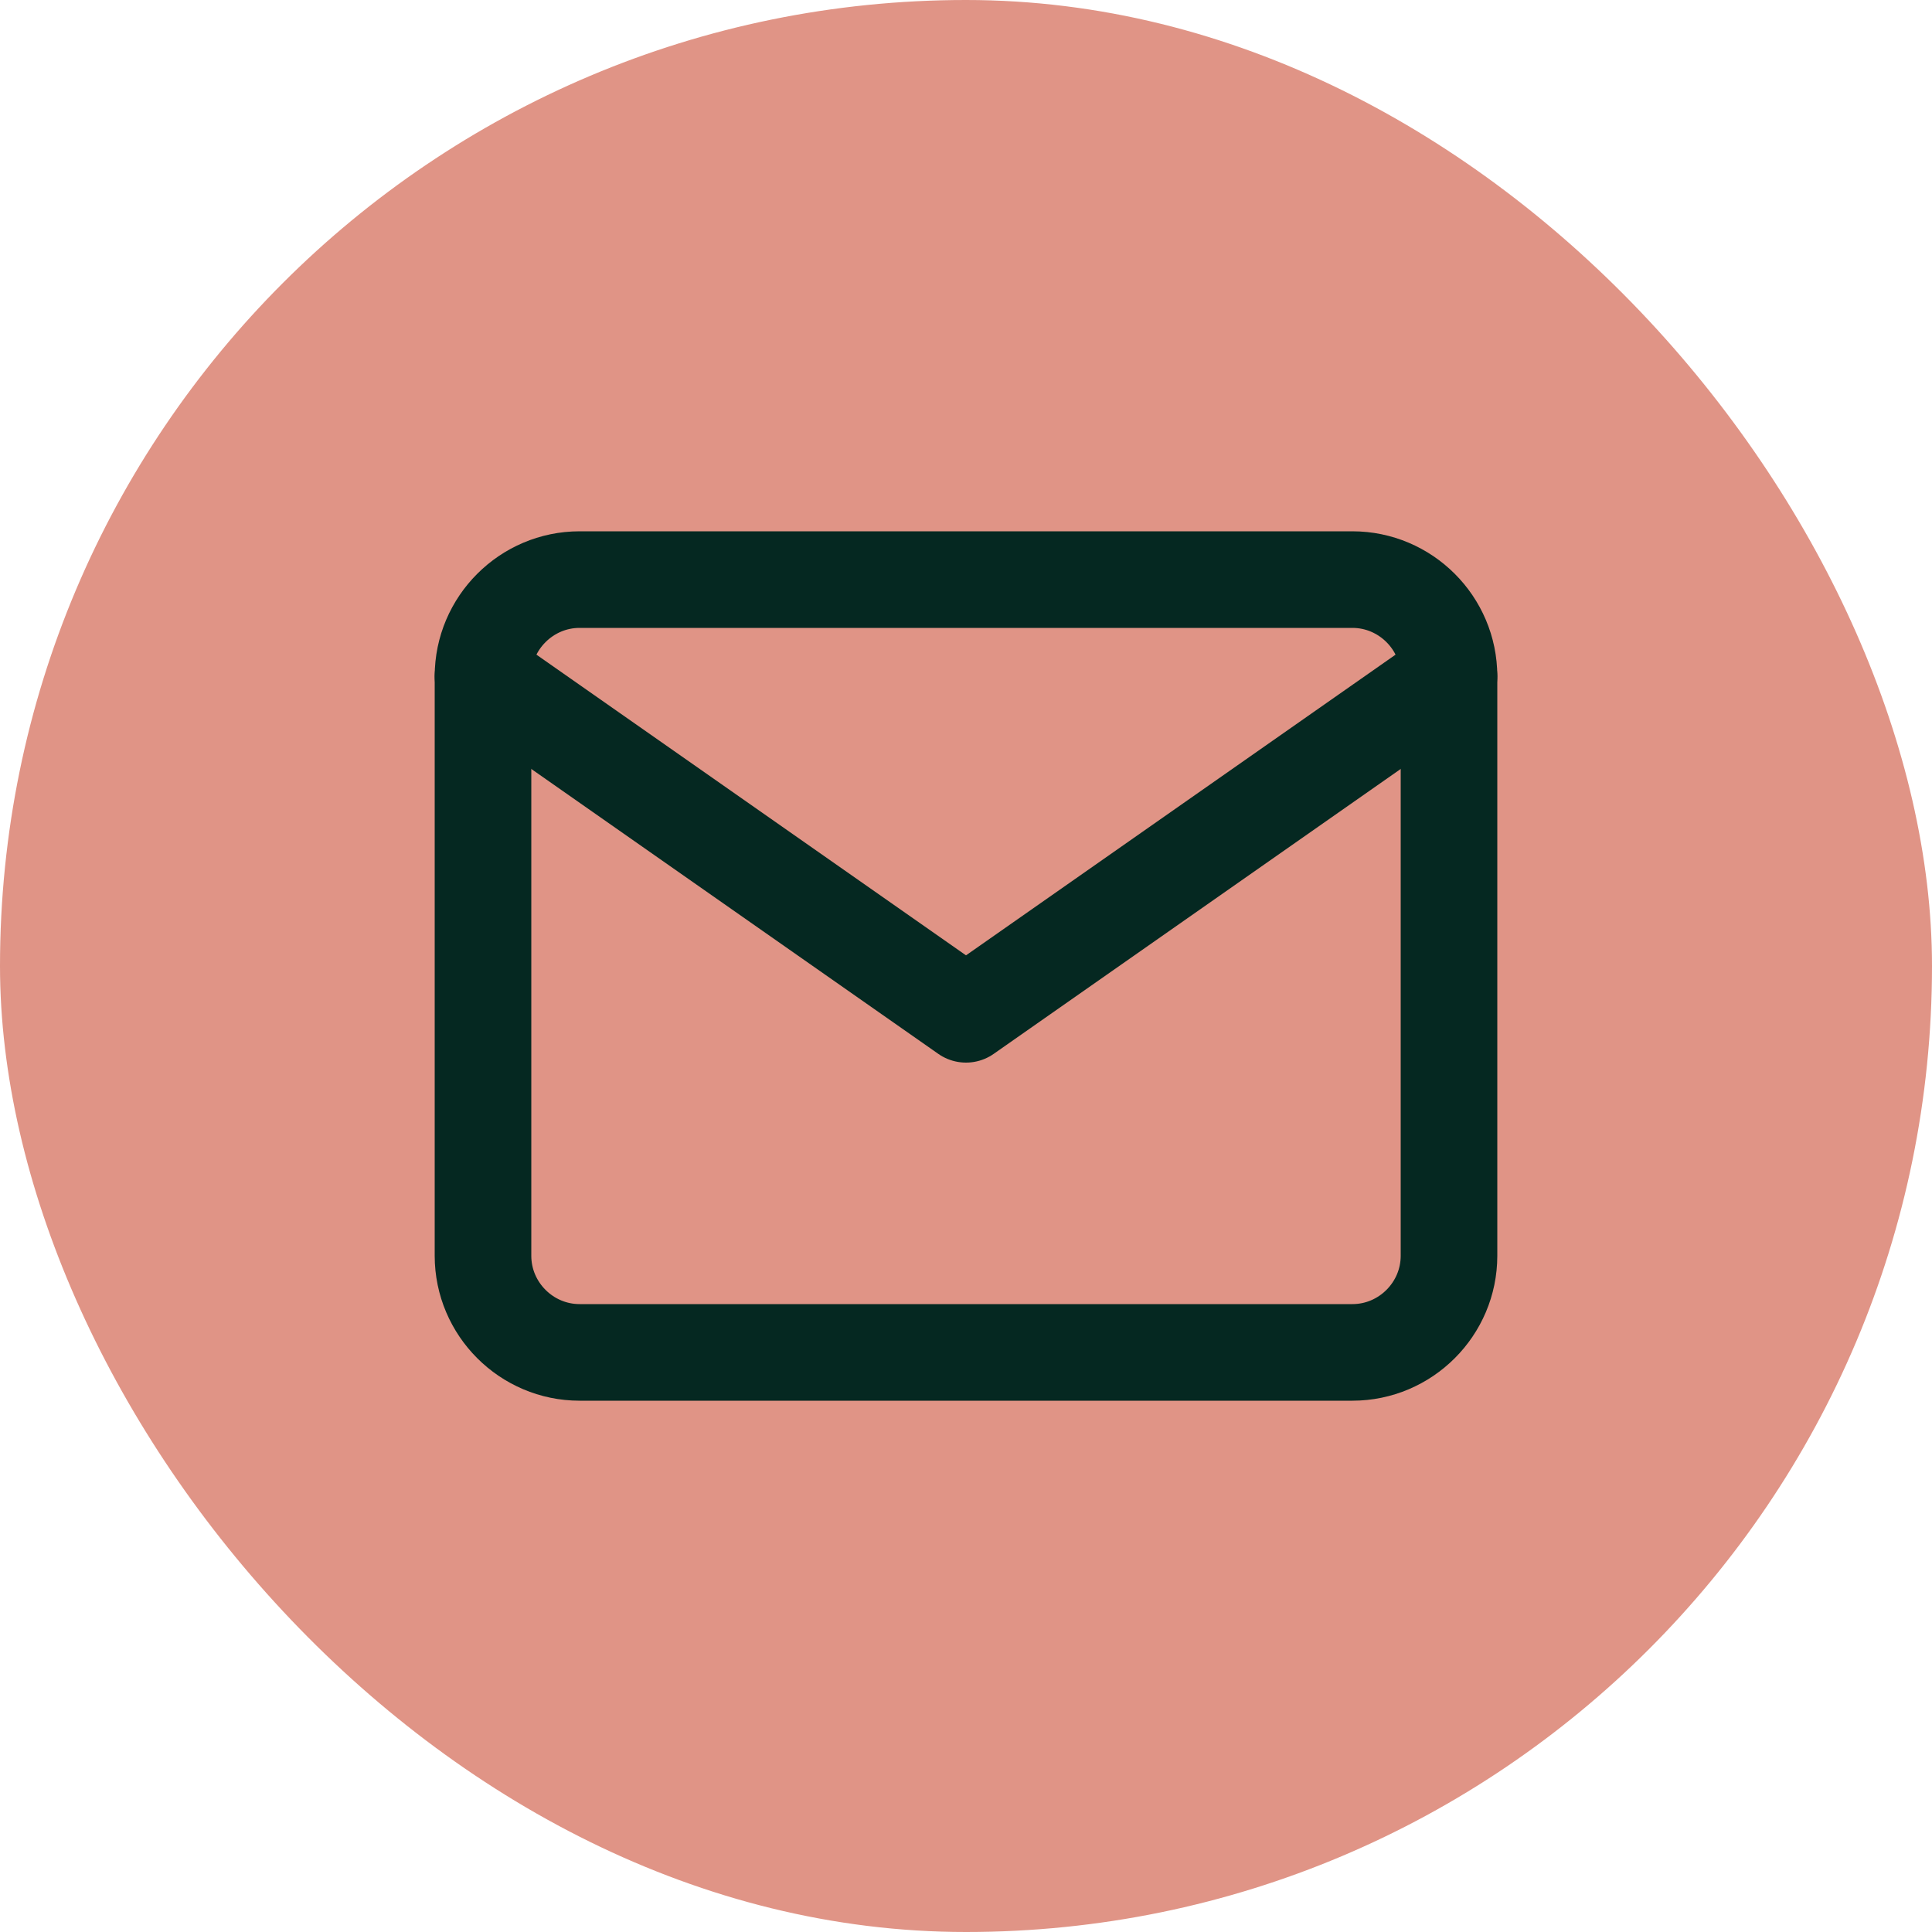 <svg width="40" height="40" viewBox="0 0 40 40" fill="none" xmlns="http://www.w3.org/2000/svg">
<rect width="40" height="40" rx="20" fill="#E09486"/>
<path d="M12 12H28C29.1 12 30 12.9 30 14V26C30 27.1 29.1 28 28 28H12C10.9 28 10 27.1 10 26V14C10 12.9 10.9 12 12 12Z" stroke="#052821" stroke-width="2" stroke-linecap="round" stroke-linejoin="round"/>
<path d="M30 14L20 21L10 14" stroke="#052821" stroke-width="2" stroke-linecap="round" stroke-linejoin="round"/>
</svg>
